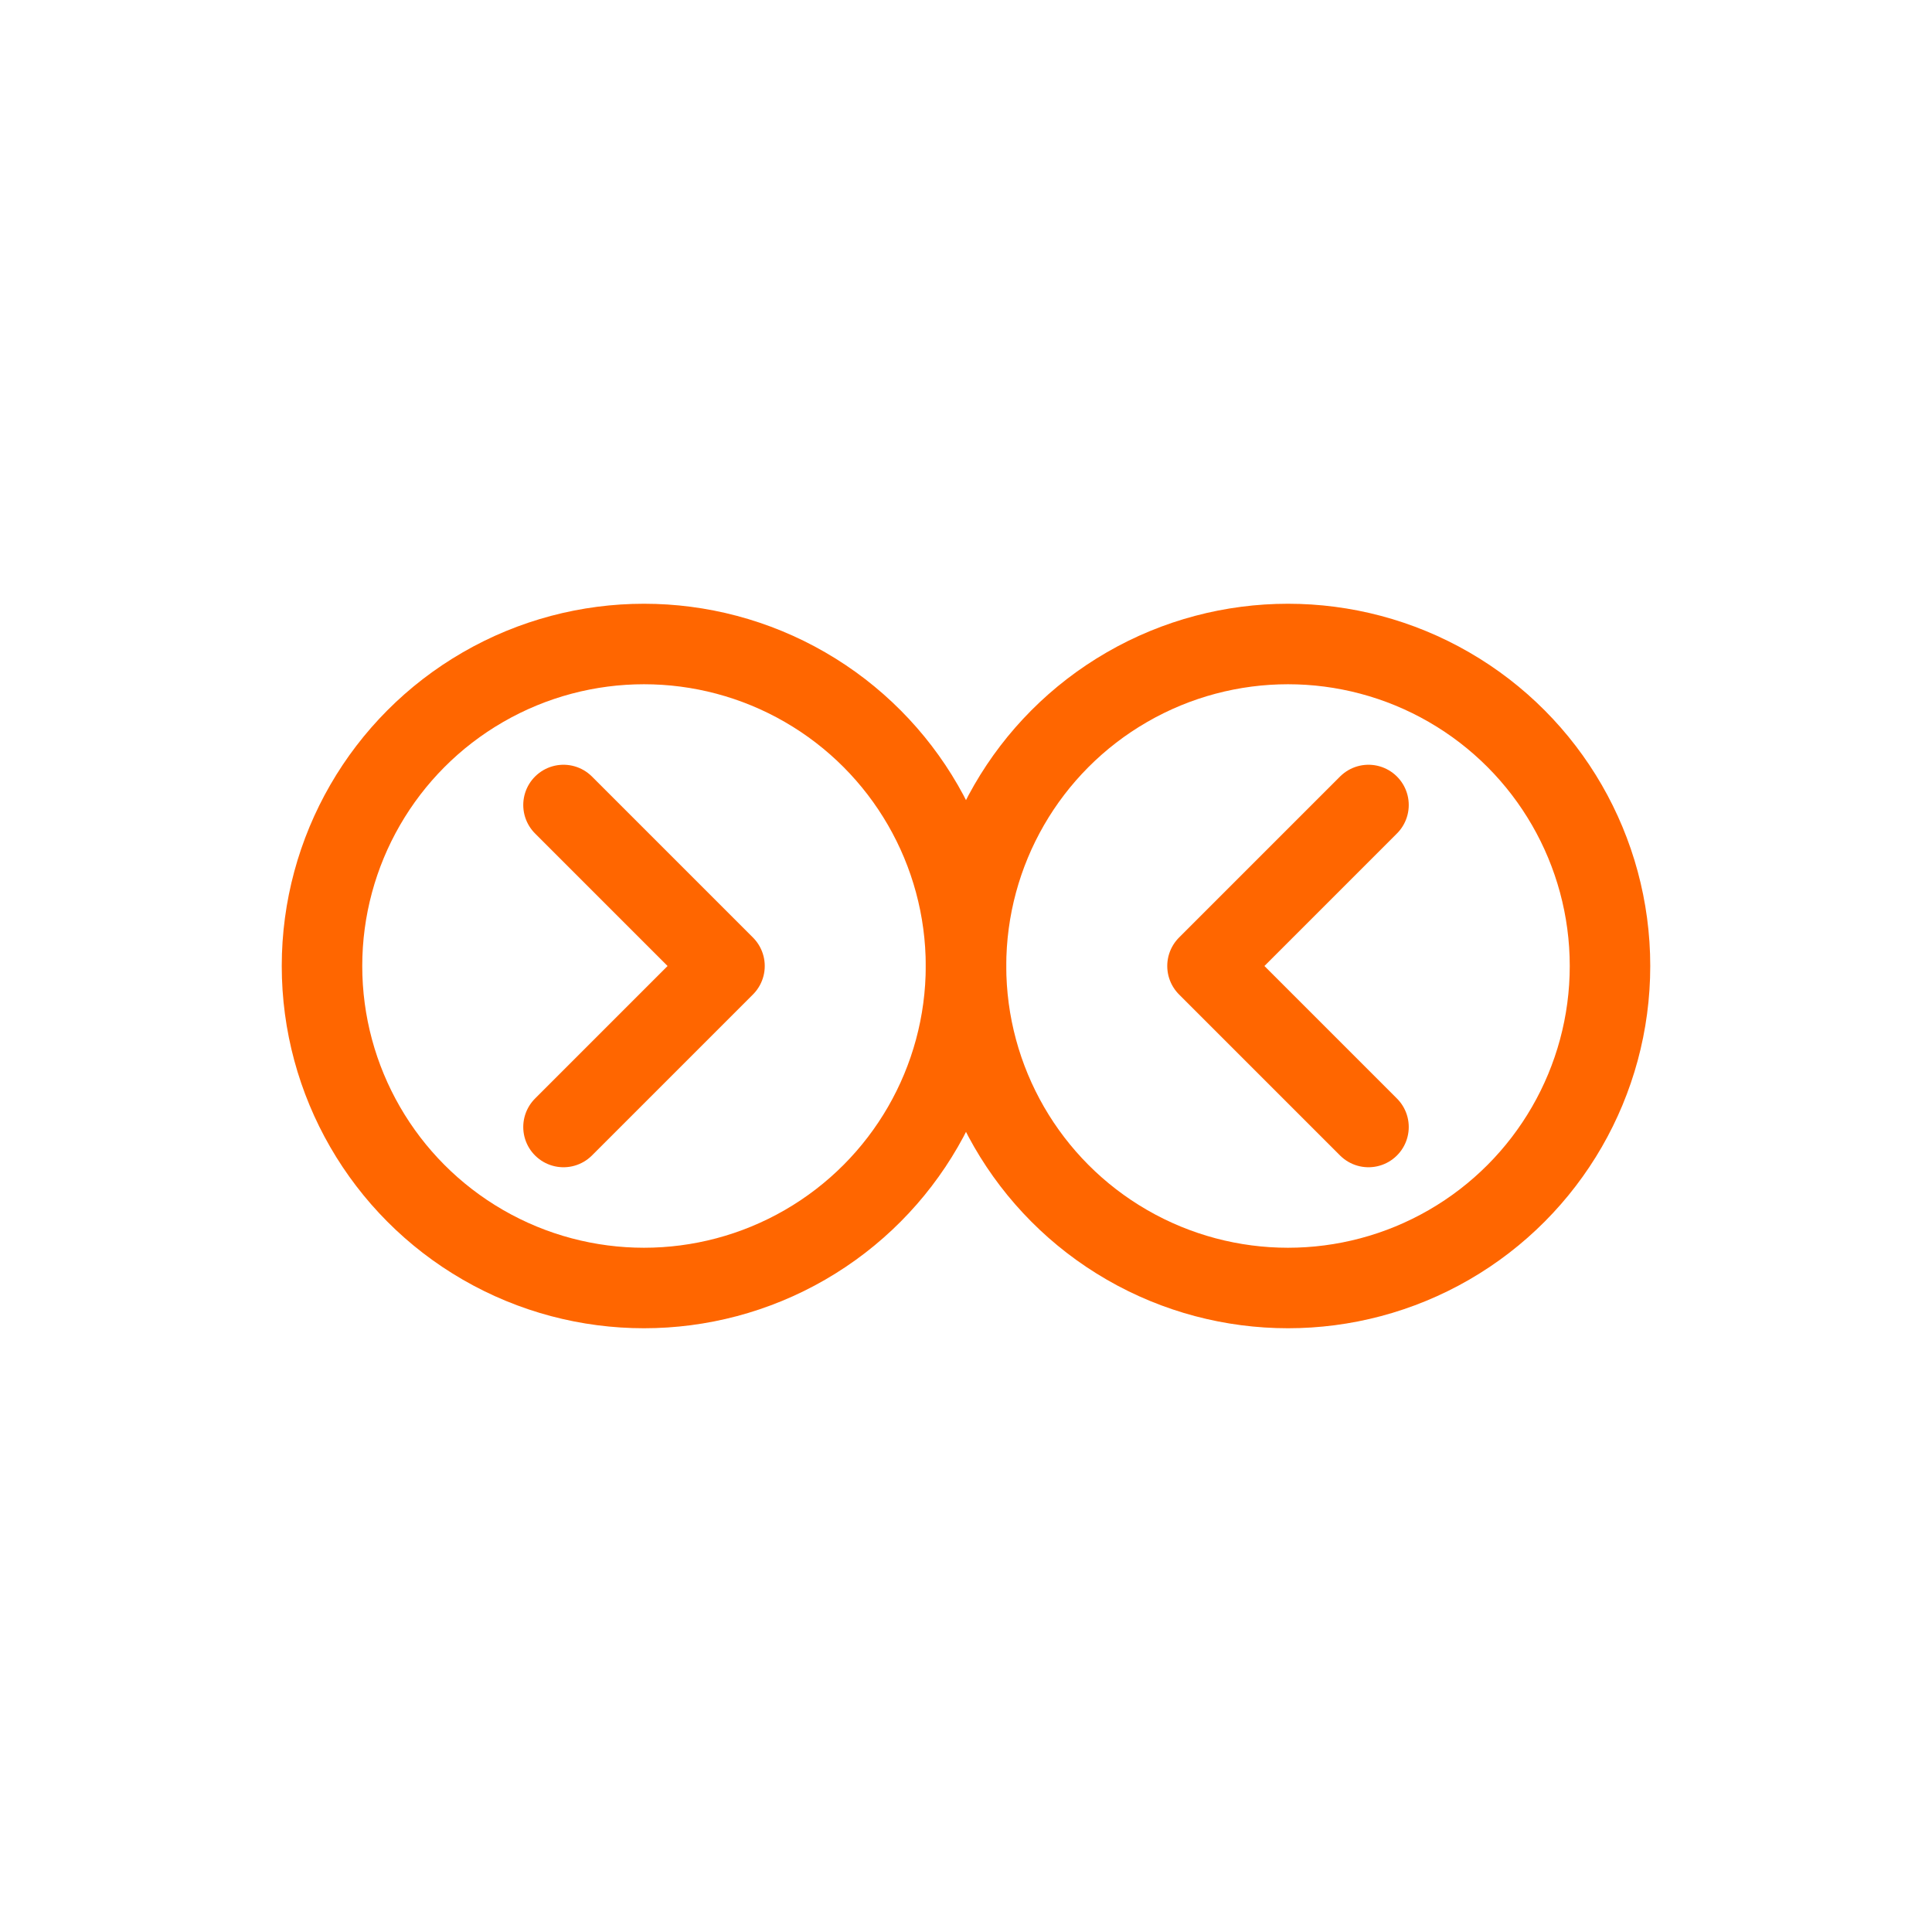 <svg xmlns="http://www.w3.org/2000/svg" width="48" height="48" viewBox="0 0 48 48" fill="none">
  <circle cx="16" cy="24" r="8" stroke="#ff6600" stroke-width="2" fill="none"/>
  <circle cx="32" cy="24" r="8" stroke="#ff6600" stroke-width="2" fill="none"/>
  <line x1="24" y1="24" x2="24" y2="24" stroke="#ff6600" stroke-width="2"/>
  <path d="M14 20L18 24L14 28" stroke="#ff6600" stroke-width="2" stroke-linecap="round" stroke-linejoin="round"/>
  <path d="M34 20L30 24L34 28" stroke="#ff6600" stroke-width="2" stroke-linecap="round" stroke-linejoin="round"/>
</svg>
